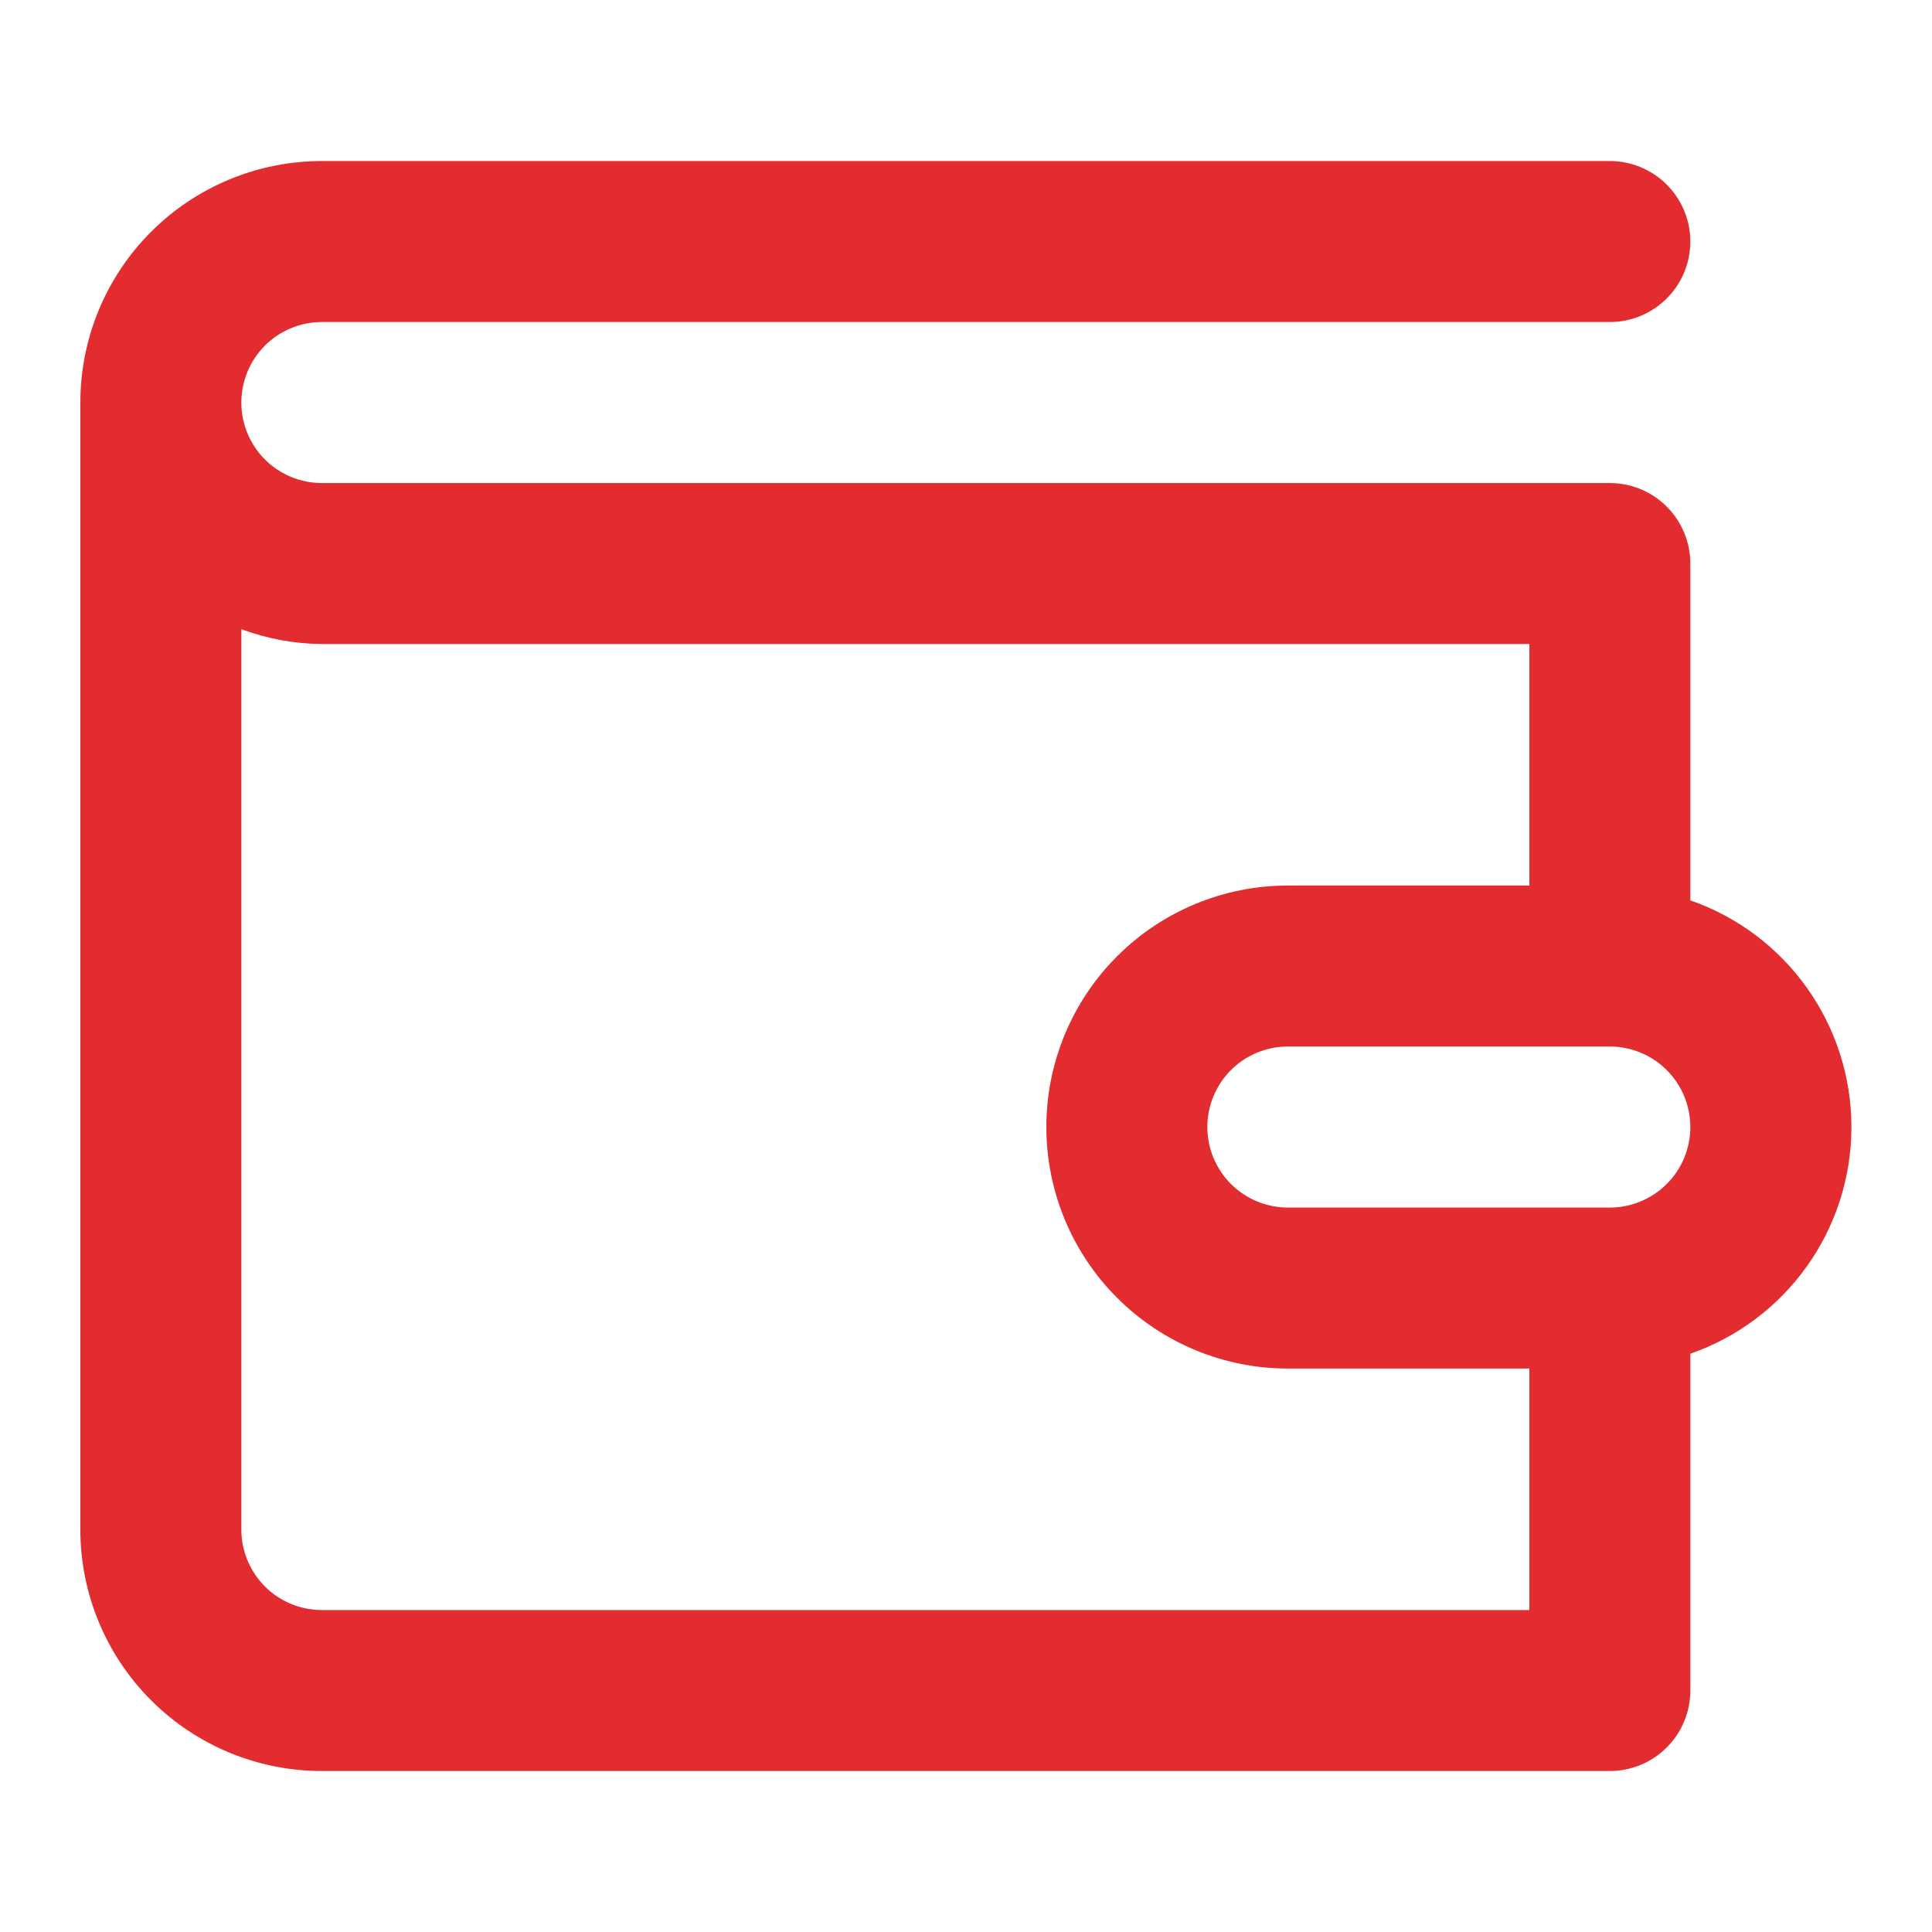 <?xml version="1.0" encoding="UTF-8"?> <svg xmlns="http://www.w3.org/2000/svg" width="34" height="34" viewBox="0 0 34 34" fill="none"><path d="M29.747 15.845V9.917C29.747 9.542 29.598 9.181 29.332 8.916C29.067 8.65 28.706 8.501 28.331 8.501H5.664C5.288 8.501 4.928 8.351 4.662 8.086C4.397 7.82 4.247 7.46 4.247 7.084C4.247 6.708 4.397 6.348 4.662 6.082C4.928 5.817 5.288 5.667 5.664 5.667H28.331C28.706 5.667 29.067 5.518 29.332 5.252C29.598 4.987 29.747 4.626 29.747 4.251C29.747 3.875 29.598 3.515 29.332 3.249C29.067 2.983 28.706 2.834 28.331 2.834H5.664C4.537 2.834 3.456 3.282 2.659 4.079C1.862 4.876 1.414 5.957 1.414 7.084V26.917C1.414 28.044 1.862 29.125 2.659 29.922C3.456 30.72 4.537 31.167 5.664 31.167H28.331C28.706 31.167 29.067 31.018 29.332 30.752C29.598 30.487 29.747 30.126 29.747 29.751V23.823C30.576 23.535 31.293 22.996 31.801 22.281C32.309 21.566 32.582 20.711 32.582 19.834C32.582 18.957 32.309 18.102 31.801 17.387C31.293 16.672 30.576 16.133 29.747 15.845ZM26.914 28.334H5.664C5.288 28.334 4.928 28.185 4.662 27.919C4.397 27.653 4.247 27.293 4.247 26.917V11.073C4.701 11.241 5.18 11.329 5.664 11.334H26.914V15.584H22.664C21.537 15.584 20.456 16.032 19.659 16.829C18.862 17.626 18.414 18.707 18.414 19.834C18.414 20.961 18.862 22.042 19.659 22.839C20.456 23.636 21.537 24.084 22.664 24.084H26.914V28.334ZM28.331 21.251H22.664C22.288 21.251 21.928 21.101 21.662 20.836C21.397 20.57 21.247 20.21 21.247 19.834C21.247 19.458 21.397 19.098 21.662 18.832C21.928 18.567 22.288 18.417 22.664 18.417H28.331C28.706 18.417 29.067 18.567 29.332 18.832C29.598 19.098 29.747 19.458 29.747 19.834C29.747 20.21 29.598 20.57 29.332 20.836C29.067 21.101 28.706 21.251 28.331 21.251Z" fill="#E22C2F"></path></svg> 